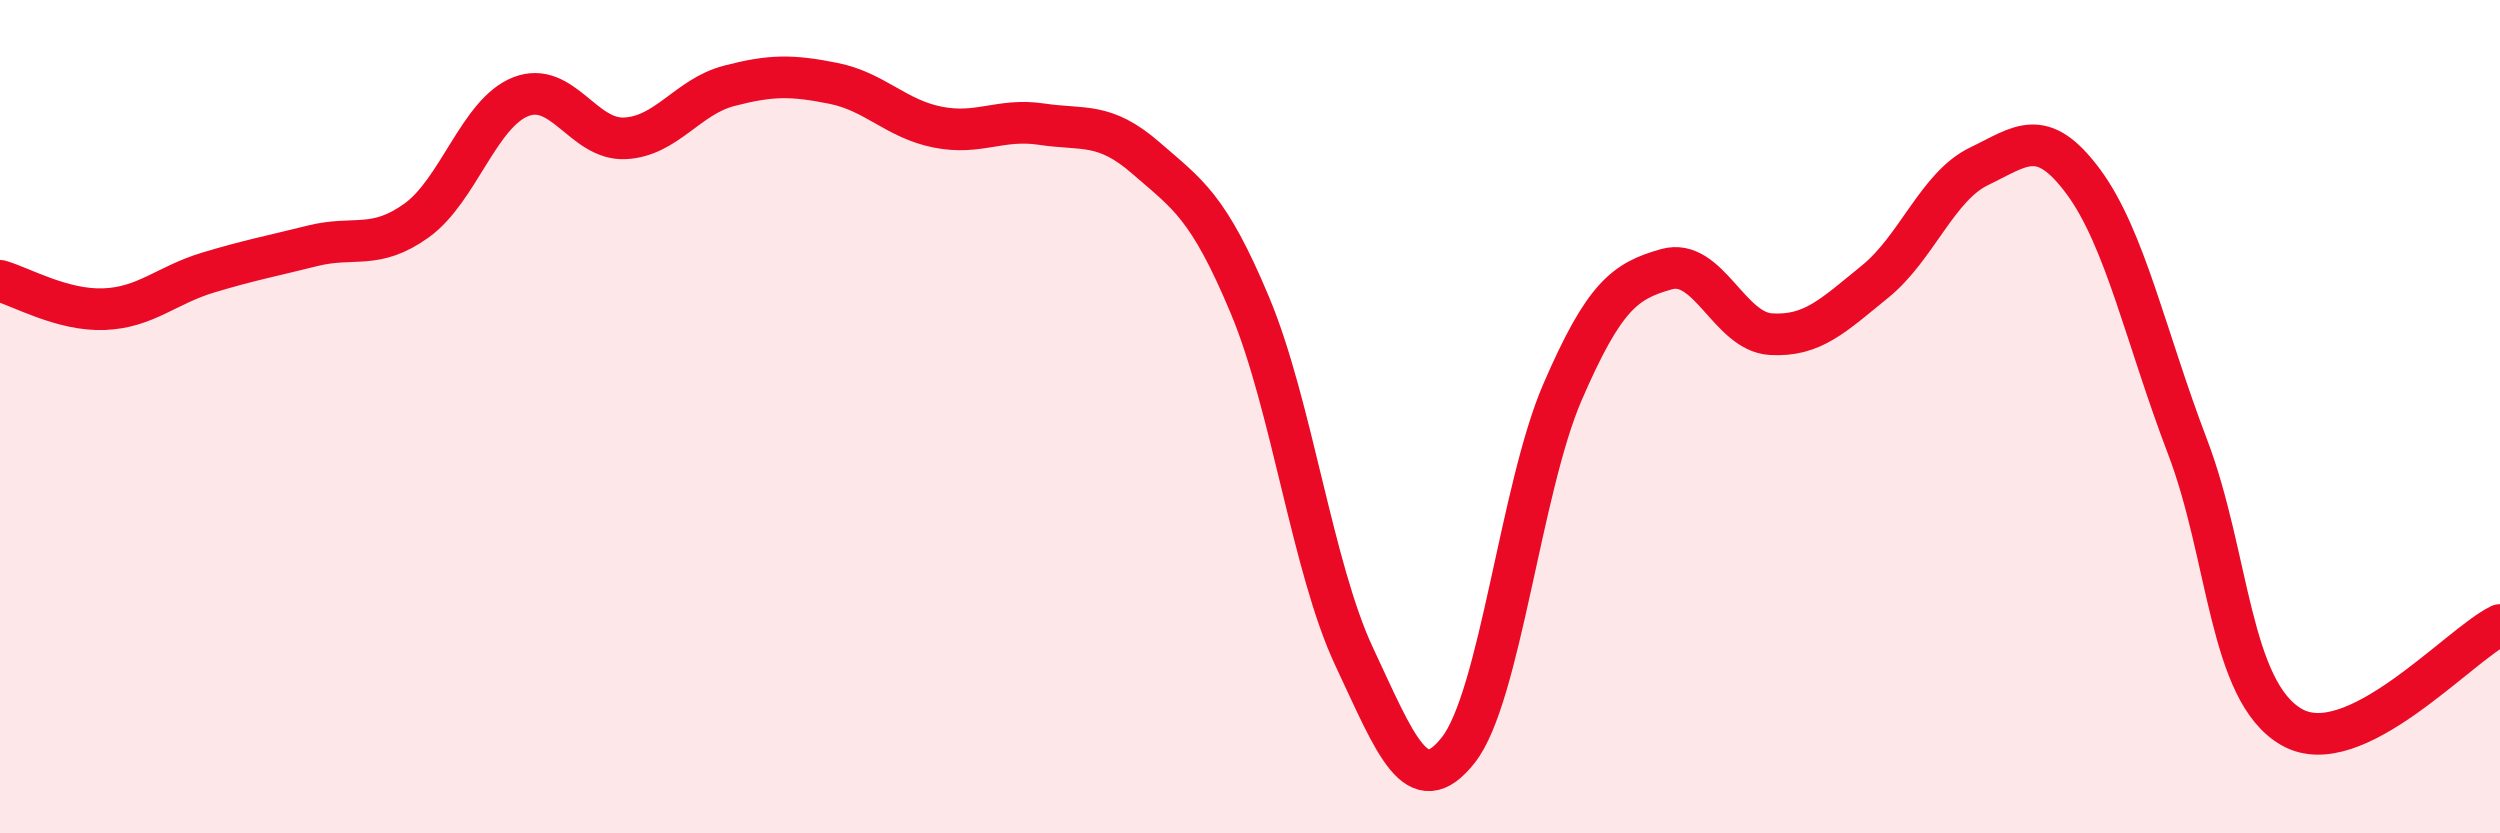 
    <svg width="60" height="20" viewBox="0 0 60 20" xmlns="http://www.w3.org/2000/svg">
      <path
        d="M 0,6.74 C 0.5,6.88 1.5,7.46 2.5,7.42 C 3.5,7.38 4,6.84 5,6.54 C 6,6.24 6.5,6.15 7.5,5.9 C 8.5,5.65 9,6.01 10,5.29 C 11,4.57 11.5,2.71 12.5,2.32 C 13.5,1.93 14,3.37 15,3.32 C 16,3.27 16.5,2.32 17.5,2.06 C 18.5,1.8 19,1.8 20,2 C 21,2.2 21.5,2.85 22.5,3.05 C 23.5,3.25 24,2.83 25,2.98 C 26,3.13 26.5,2.92 27.5,3.79 C 28.5,4.66 29,4.94 30,7.33 C 31,9.72 31.5,13.63 32.5,15.76 C 33.5,17.89 34,19.27 35,18 C 36,16.73 36.5,11.72 37.5,9.41 C 38.5,7.1 39,6.74 40,6.46 C 41,6.18 41.5,7.96 42.5,8.02 C 43.5,8.08 44,7.57 45,6.76 C 46,5.95 46.5,4.47 47.5,3.99 C 48.5,3.51 49,3.01 50,4.36 C 51,5.71 51.5,8.1 52.5,10.72 C 53.5,13.34 53.5,16.59 55,17.45 C 56.5,18.31 59,15.49 60,15L60 20L0 20Z"
        fill="#EB0A25"
        opacity="0.1"
        stroke-linecap="round"
        stroke-linejoin="round"
      />
      <path
        d="M 0,6.74 C 0.5,6.88 1.5,7.46 2.5,7.42 C 3.5,7.38 4,6.84 5,6.54 C 6,6.24 6.5,6.15 7.5,5.9 C 8.5,5.65 9,6.01 10,5.29 C 11,4.57 11.5,2.71 12.5,2.32 C 13.5,1.93 14,3.37 15,3.32 C 16,3.27 16.5,2.32 17.5,2.06 C 18.5,1.8 19,1.8 20,2 C 21,2.2 21.5,2.85 22.5,3.05 C 23.5,3.25 24,2.83 25,2.98 C 26,3.13 26.5,2.92 27.5,3.79 C 28.5,4.66 29,4.94 30,7.33 C 31,9.72 31.5,13.63 32.5,15.76 C 33.5,17.89 34,19.27 35,18 C 36,16.73 36.5,11.72 37.5,9.41 C 38.5,7.1 39,6.74 40,6.46 C 41,6.18 41.5,7.96 42.5,8.02 C 43.5,8.08 44,7.57 45,6.76 C 46,5.95 46.5,4.47 47.5,3.99 C 48.5,3.51 49,3.01 50,4.36 C 51,5.71 51.5,8.1 52.5,10.72 C 53.5,13.34 53.5,16.59 55,17.45 C 56.5,18.31 59,15.49 60,15"
        stroke="#EB0A25"
        stroke-width="1"
        fill="none"
        stroke-linecap="round"
        stroke-linejoin="round"
      />
    </svg>
  